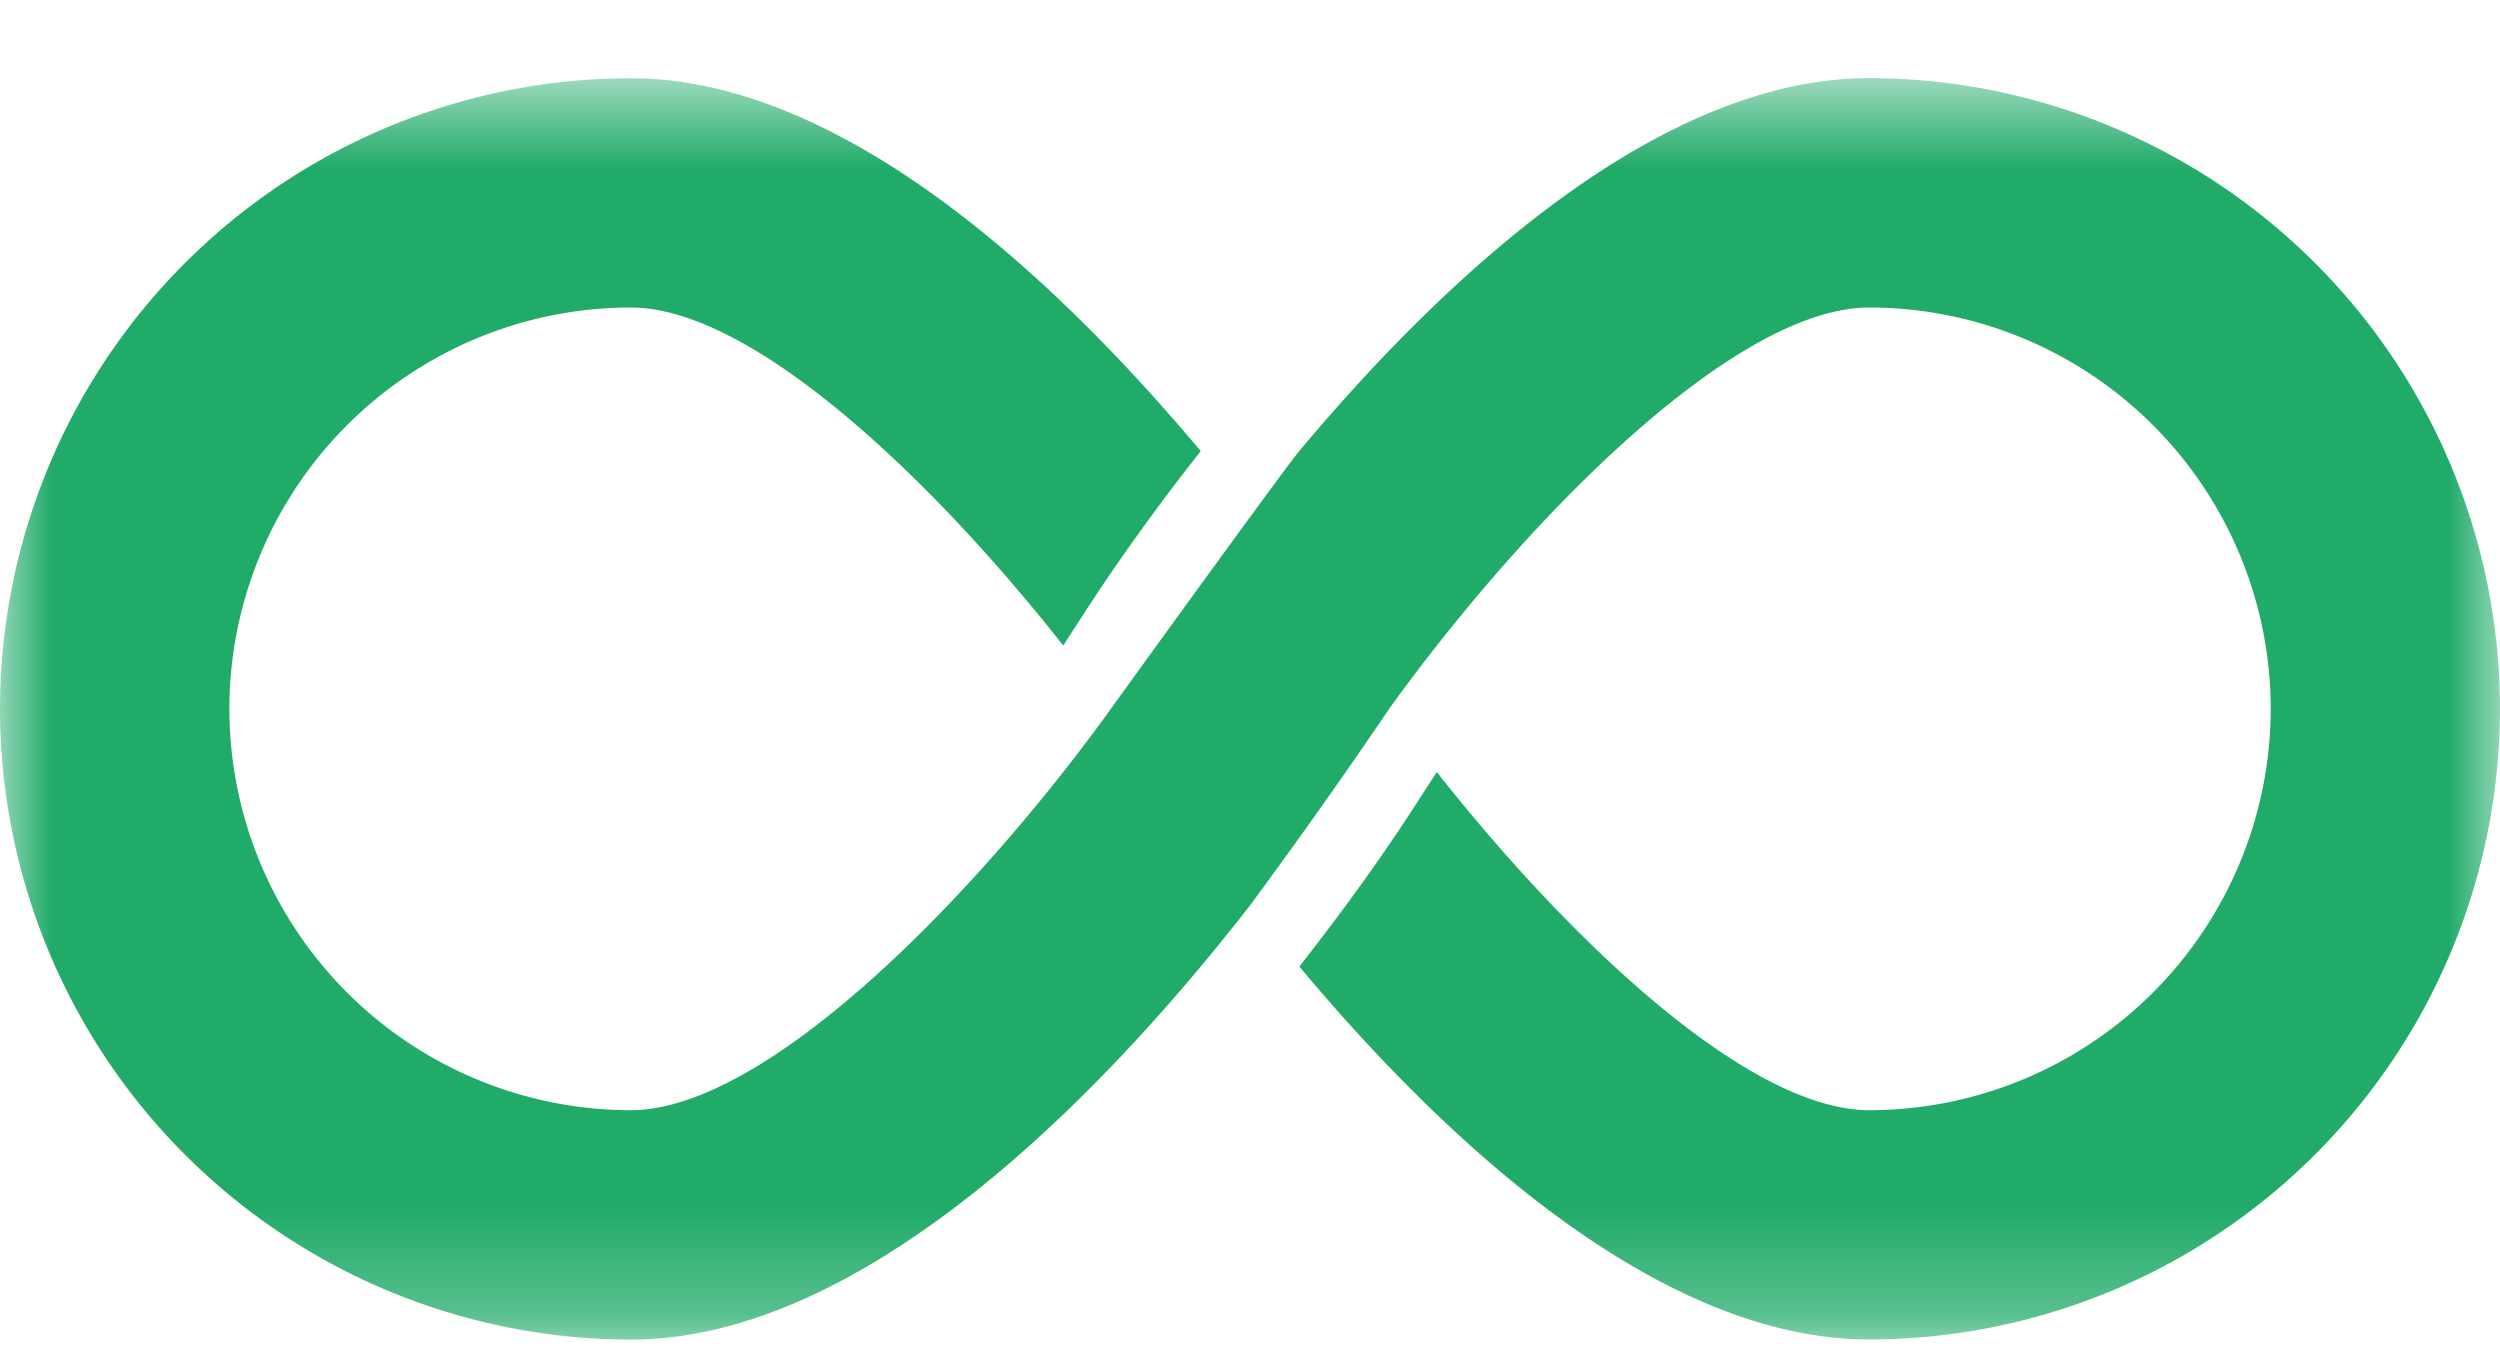 <svg xmlns="http://www.w3.org/2000/svg" xmlns:xlink="http://www.w3.org/1999/xlink" width="24" height="13" viewBox="0 0 24 13">
    <defs>
        <path id="a" d="M0 .64h24v12.11H0z"/>
    </defs>
    <g fill="none" fill-rule="evenodd" transform="translate(0 .11)">
        <mask id="b" fill="#fff">
            <use xlink:href="#a"/>
        </mask>
        <path fill="#21AB69" d="M17.945.64c-2.068 0-4.144 1.993-5.472 3.58-.17.204-1.866 2.554-1.866 2.554-1.274 1.747-3.256 3.774-4.552 3.774a3.857 3.857 0 0 1-3.853-3.853 3.857 3.857 0 0 1 3.853-3.853c1.167 0 2.89 1.643 4.152 3.245l.253-.39c.122-.187.458-.693.96-1.34l.107-.136C10.198 2.634 8.122.641 6.055.641A6.06 6.06 0 0 0 0 6.695a6.062 6.062 0 0 0 6.055 6.055c2.333 0 4.678-2.538 5.945-4.168a56.871 56.871 0 0 0 1.338-1.89c1.27-1.764 3.292-3.85 4.608-3.85a3.858 3.858 0 0 1 3.853 3.853 3.858 3.858 0 0 1-3.853 3.853c-1.17 0-2.9-1.653-4.163-3.26l.01.014-.253.39c-.122.188-.459.695-.96 1.34l-.106.137c1.327 1.589 3.403 3.58 5.472 3.58A6.062 6.062 0 0 0 24 6.696 6.062 6.062 0 0 0 17.945.64" mask="url(#b)"/>
    </g>
</svg>
